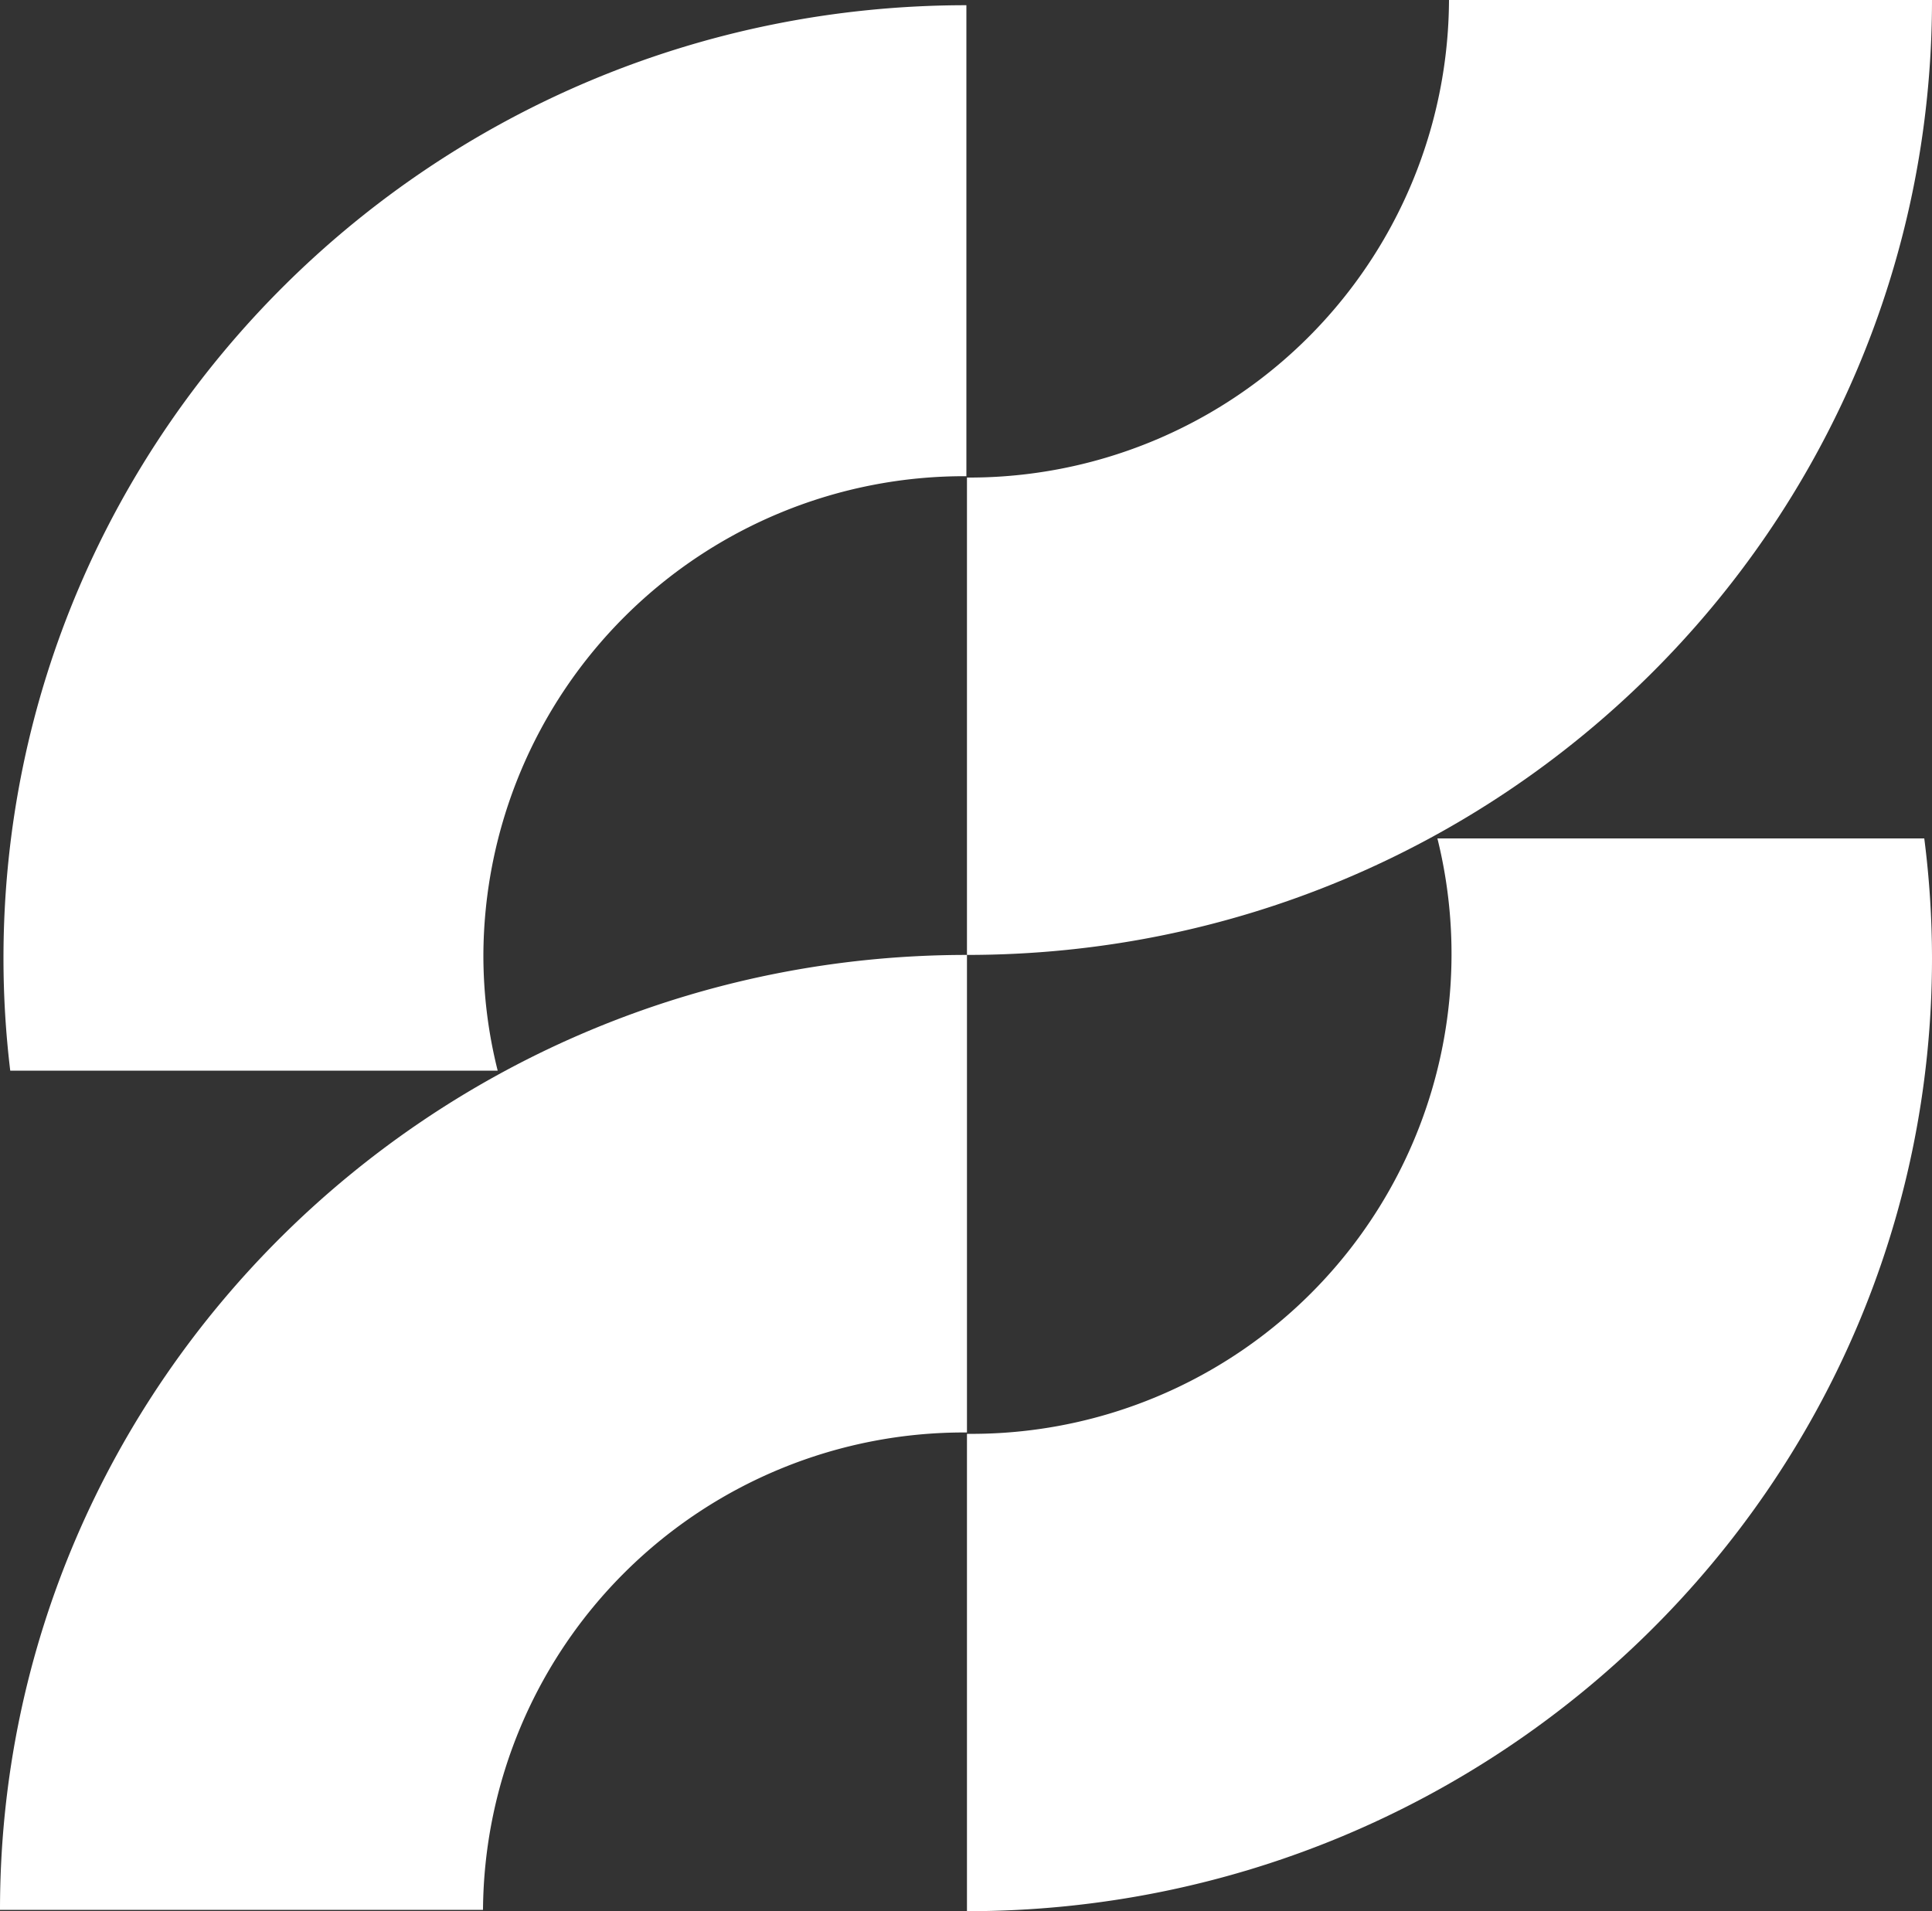 <svg id="WeldEll White" data-name="Weld Ell White" xmlns="http://www.w3.org/2000/svg" viewBox="0 0 100 98.93"><rect x="0" y="0" width="100" height="98.93" fill="#333333" stroke="none"/><defs><style>.w-el-white{fill:#fff;}</style></defs><path class="w-el-white" d="M100,0c0,27.3-22.34,49.43-49.95,49.43V24.72A24.83,24.83,0,0,0,75,0Z"/><path class="w-el-white" d="M0,98.86C0,71.57,22.44,49.43,50.05,49.43V74.15A24.89,24.89,0,0,0,25,98.86Z"/><path class="w-el-white" d="M25.76,55.42a24.47,24.47,0,0,1-.74-6,24.89,24.89,0,0,1,25-24.77V.27C22.49.27.18,22.36.18,49.6a48.64,48.64,0,0,0,.35,5.82Z"/><path class="w-el-white" d="M50.05,98.93C77.6,98.93,100,76.84,100,49.6a48.91,48.91,0,0,0-.4-6.2H74.4A24.84,24.84,0,0,1,50.05,74.22V98.93Z"/></svg>